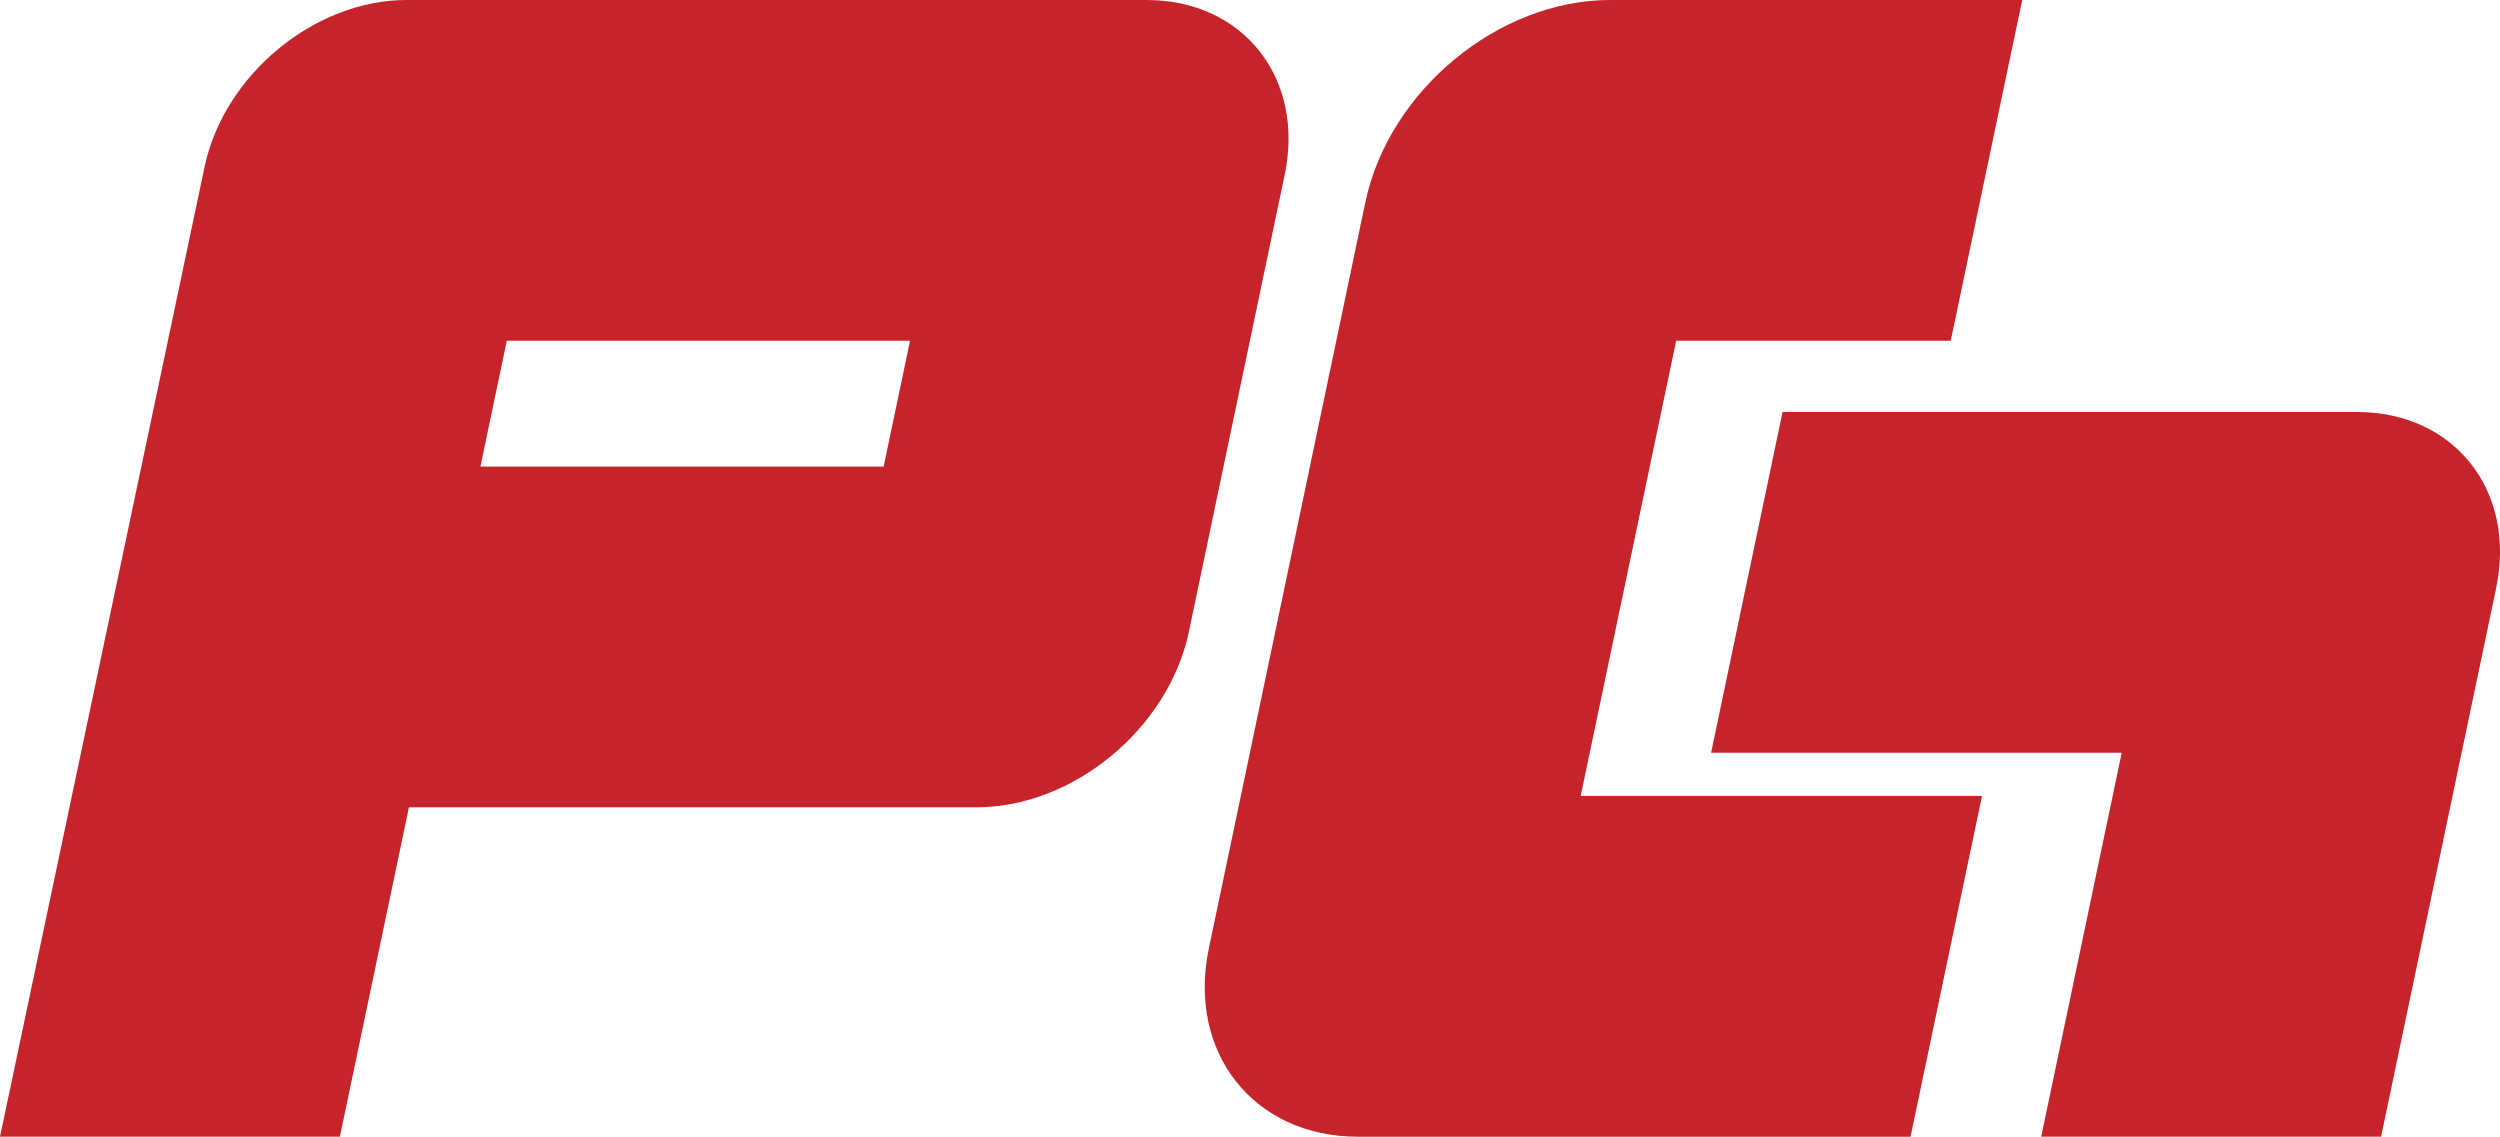 <?xml version="1.0" encoding="utf-8"?>
<!-- Generator: Adobe Illustrator 24.3.0, SVG Export Plug-In . SVG Version: 6.00 Build 0)  -->
<svg version="1.1" xmlns="http://www.w3.org/2000/svg" xmlns:xlink="http://www.w3.org/1999/xlink" x="0px" y="0px"
	 viewBox="0 0 73.698 33.509" style="enable-background:new 0 0 73.698 33.509;" xml:space="preserve">
<style type="text/css">
	.st0{fill:#C6232A;}
	.st1{display:none;}
	.st2{display:inline;}
	.st3{opacity:0.31;fill:#010202;}
</style>
<g id="Слой_1">
	<g>
		<g>
			<g>
				<path class="st0" d="M49.412,10.045h8.094L59.613,0h-8.094H47.465
					c-3.292,0-6.526,2.673-7.216,5.965l-4.612,21.988
					c-0.644,3.071,1.32,5.556,4.391,5.556h4.463h11.83l2.107-10.045H46.597
					L49.412,10.045z"/>
				<path class="st0" d="M73.584,17.338c0.602-2.87-1.233-5.193-4.104-5.193h-4.826
					H52.549l-2.107,10.045h12.105l-2.374,11.319h10.019l2.374-11.319l0,0L73.584,17.338z
					"/>
				<path class="st0" d="M37.872,5.151C38.469,2.304,36.649,0,33.801,0h-0h-4.868H17.047
					h-5.059C9.273,0,6.604,2.203,6.031,4.919L0,33.509h10.019l2.036-9.71h11.887
					h4.839c2.859,0,5.667-2.322,6.267-5.18L37.872,5.151z M14.162,13.755
					l0.778-3.71h11.887l-0.778,3.71H14.162z"/>
			</g>
		</g>
	</g>
</g>
<g id="Слой_2" class="st1">
	<g class="st2">
		<polygon class="st3" points="7.335,180.792 17.354,180.792 9.712,214.302 -0.307,214.302 		"/>
		
			<rect x="15.72" y="172.449" transform="matrix(-1.836970e-16 1 -1 -1.836970e-16 206.557 165.073)" class="st3" width="10.045" height="26.732"/>
		<polygon class="st3" points="41.806,180.792 51.825,180.792 44.184,214.302 34.165,214.302 		"/>
		<polygon class="st3" points="59.92,180.792 42.017,180.792 42.017,190.837 57.629,190.837 		"/>
		
			<rect x="15.72" y="186.203" transform="matrix(-1.836970e-16 1 -1 -1.836970e-16 220.312 178.827)" class="st3" width="10.045" height="26.732"/>
		<polygon class="st3" points="39.765,204.257 37.475,214.302 56.014,214.302 58.305,204.257 		"/>
		<polygon class="st3" points="52.633,192.938 50.342,202.983 72.467,202.983 74.757,192.938 		"/>
		<polygon class="st3" points="64.738,192.938 59.867,214.302 69.886,214.302 74.757,192.938 		"/>
		<polygon class="st3" points="33.832,204.592 39.259,180.792 29.24,180.792 23.813,204.592 		"/>
	</g>
</g>
</svg>
